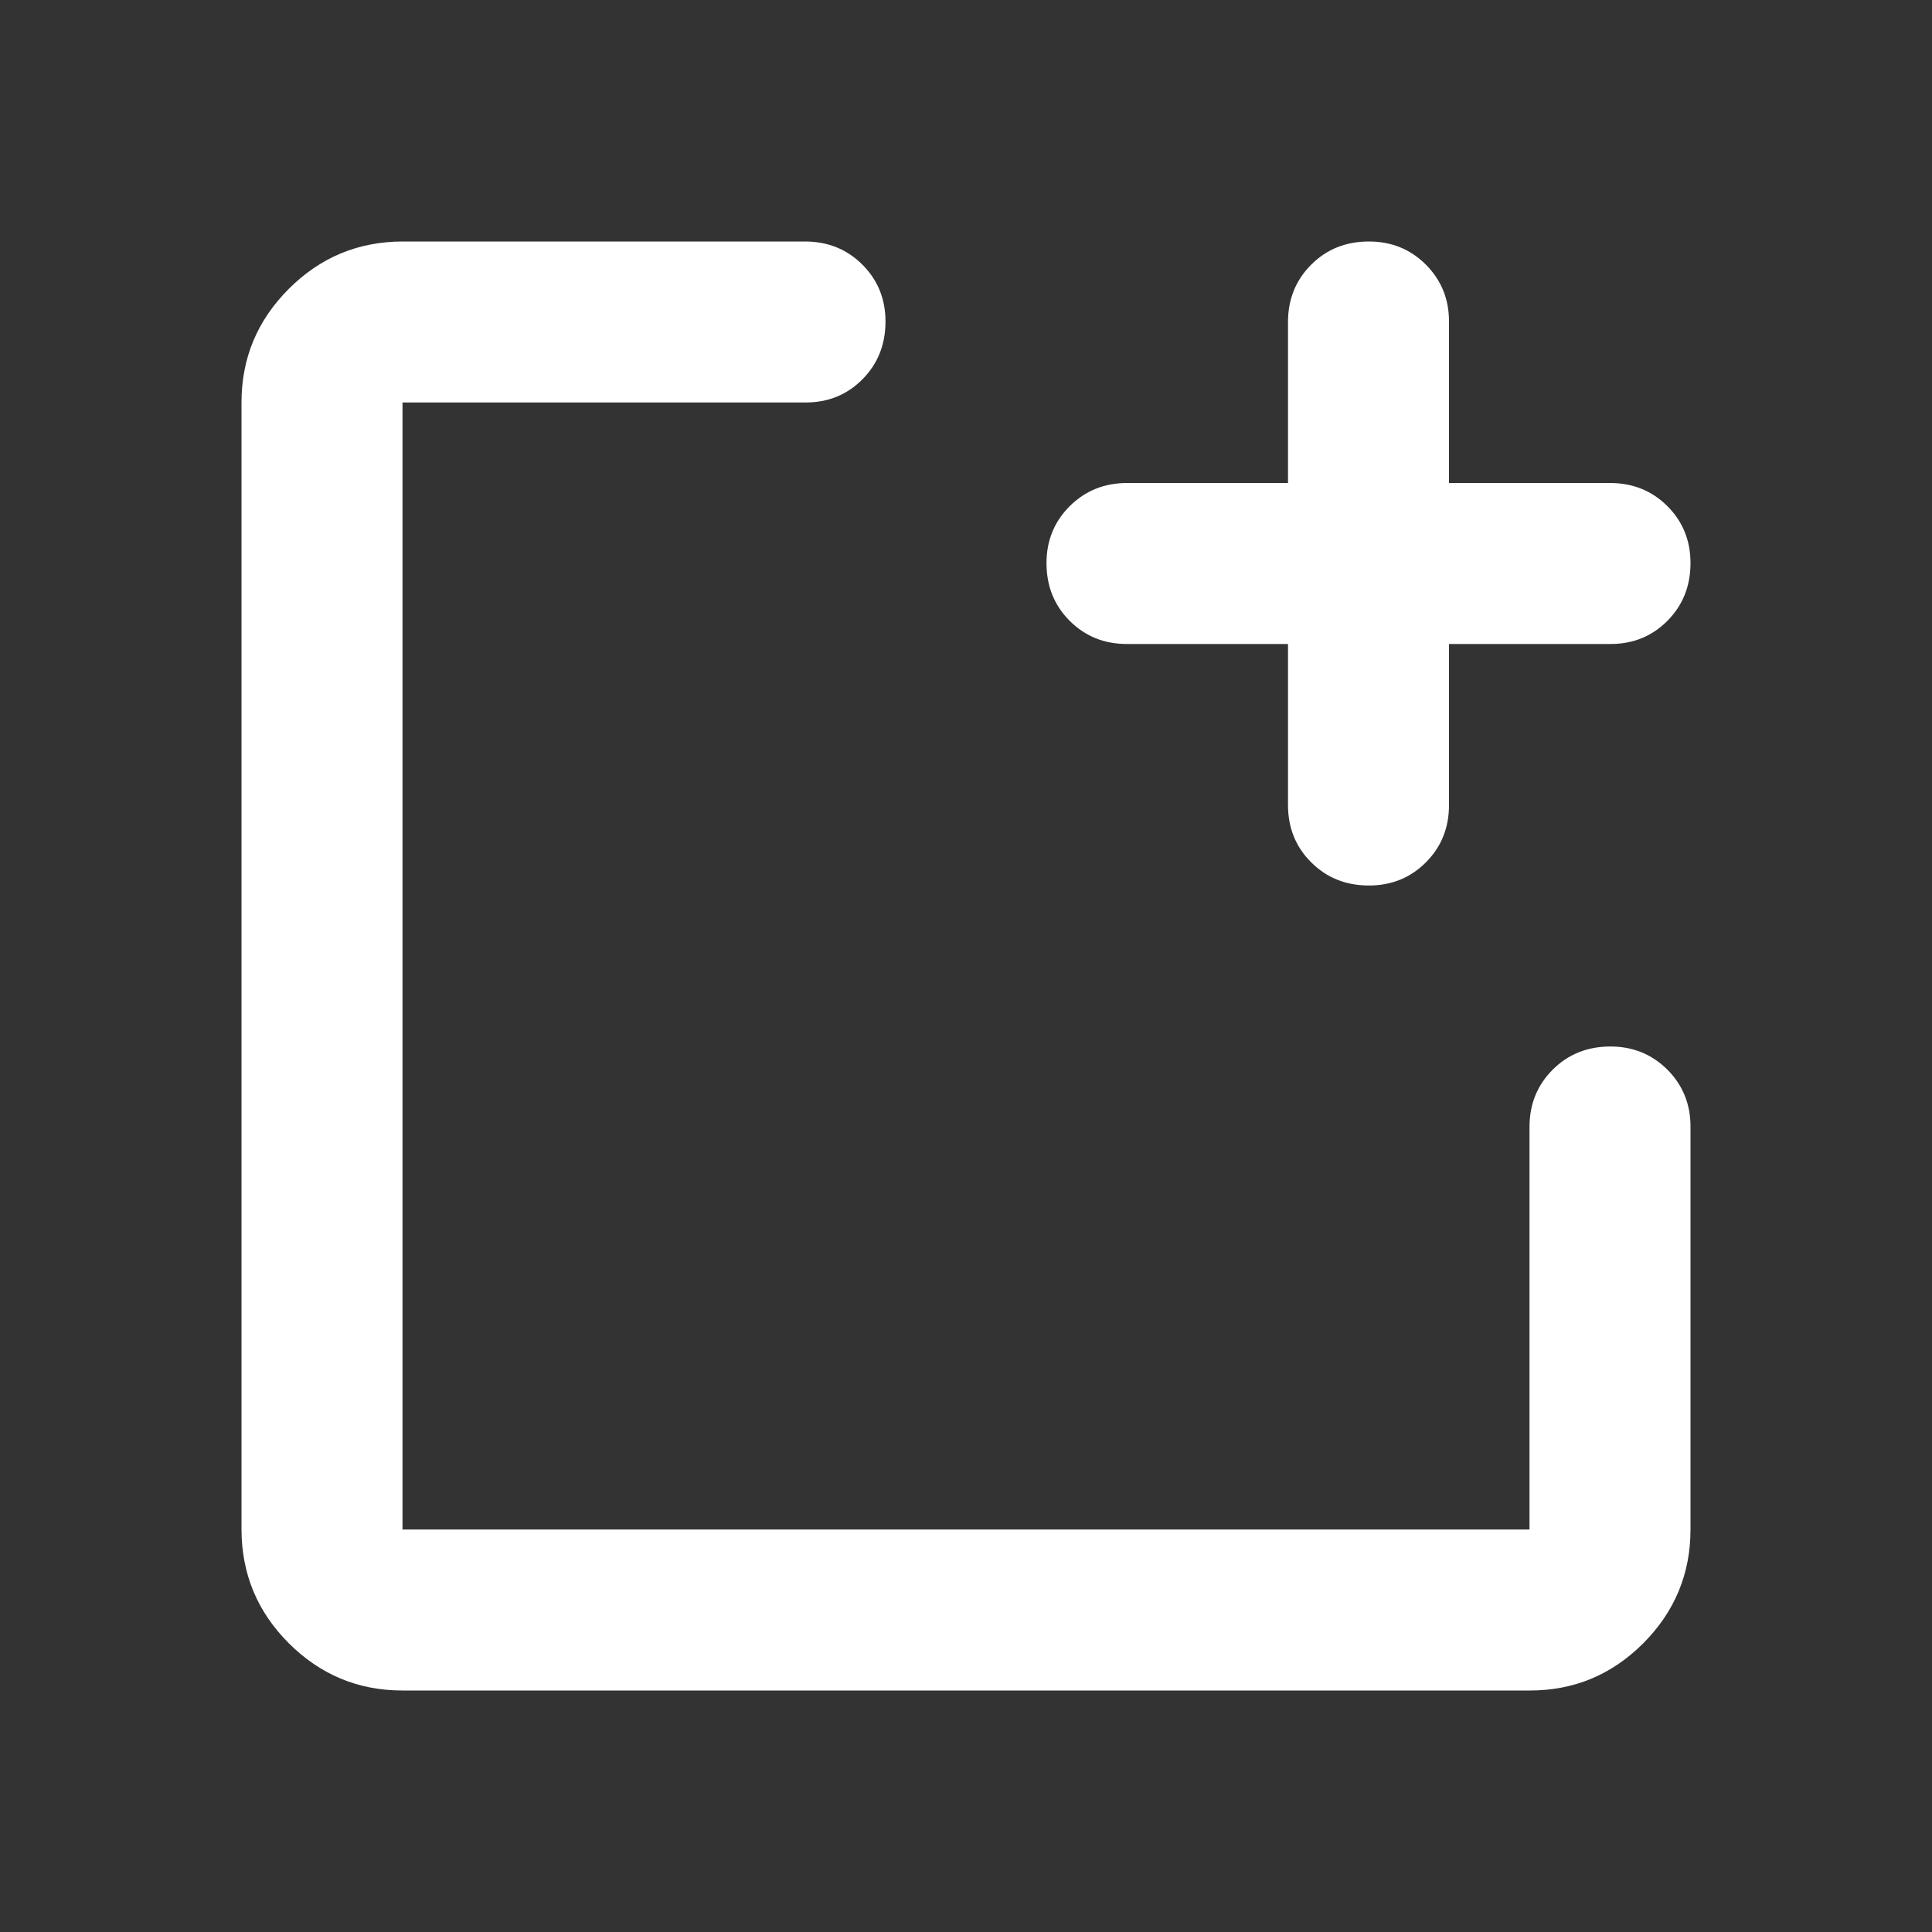 <svg width="18" height="18" viewBox="0 0 18 18" fill="none" xmlns="http://www.w3.org/2000/svg">
<rect x="0" y="0" width="18" height="18" fill="#333333" stroke="none"/>
<path d="M3.75 15.75C3.337 15.75 2.985 15.603 2.691 15.31C2.397 15.016 2.251 14.663 2.25 14.25V3.75C2.25 3.337 2.397 2.985 2.691 2.691C2.985 2.397 3.338 2.251 3.75 2.25H7.5C7.713 2.25 7.891 2.322 8.035 2.466C8.179 2.61 8.251 2.788 8.25 3C8.249 3.212 8.178 3.39 8.034 3.535C7.891 3.679 7.713 3.751 7.5 3.75H3.75V14.25H14.25V10.5C14.25 10.287 14.322 10.11 14.466 9.966C14.61 9.822 14.788 9.751 15 9.75C15.212 9.749 15.39 9.822 15.535 9.966C15.679 10.111 15.751 10.289 15.75 10.5V14.25C15.75 14.662 15.603 15.016 15.31 15.31C15.016 15.604 14.663 15.751 14.25 15.75H3.75ZM12 6H10.5C10.287 6 10.11 5.928 9.966 5.784C9.822 5.64 9.751 5.462 9.75 5.25C9.749 5.038 9.822 4.86 9.966 4.716C10.111 4.572 10.289 4.5 10.5 4.5H12V3C12 2.788 12.072 2.61 12.216 2.466C12.36 2.322 12.538 2.251 12.75 2.25C12.962 2.249 13.14 2.321 13.285 2.466C13.429 2.611 13.501 2.788 13.5 3V4.5H15C15.213 4.5 15.391 4.572 15.535 4.716C15.679 4.86 15.751 5.038 15.75 5.25C15.749 5.462 15.678 5.64 15.534 5.785C15.39 5.929 15.213 6.001 15 6H13.5V7.5C13.5 7.713 13.428 7.891 13.284 8.035C13.14 8.179 12.962 8.251 12.75 8.25C12.538 8.249 12.36 8.178 12.216 8.034C12.072 7.891 12 7.713 12 7.5V6Z" fill="white"/>
</svg>
